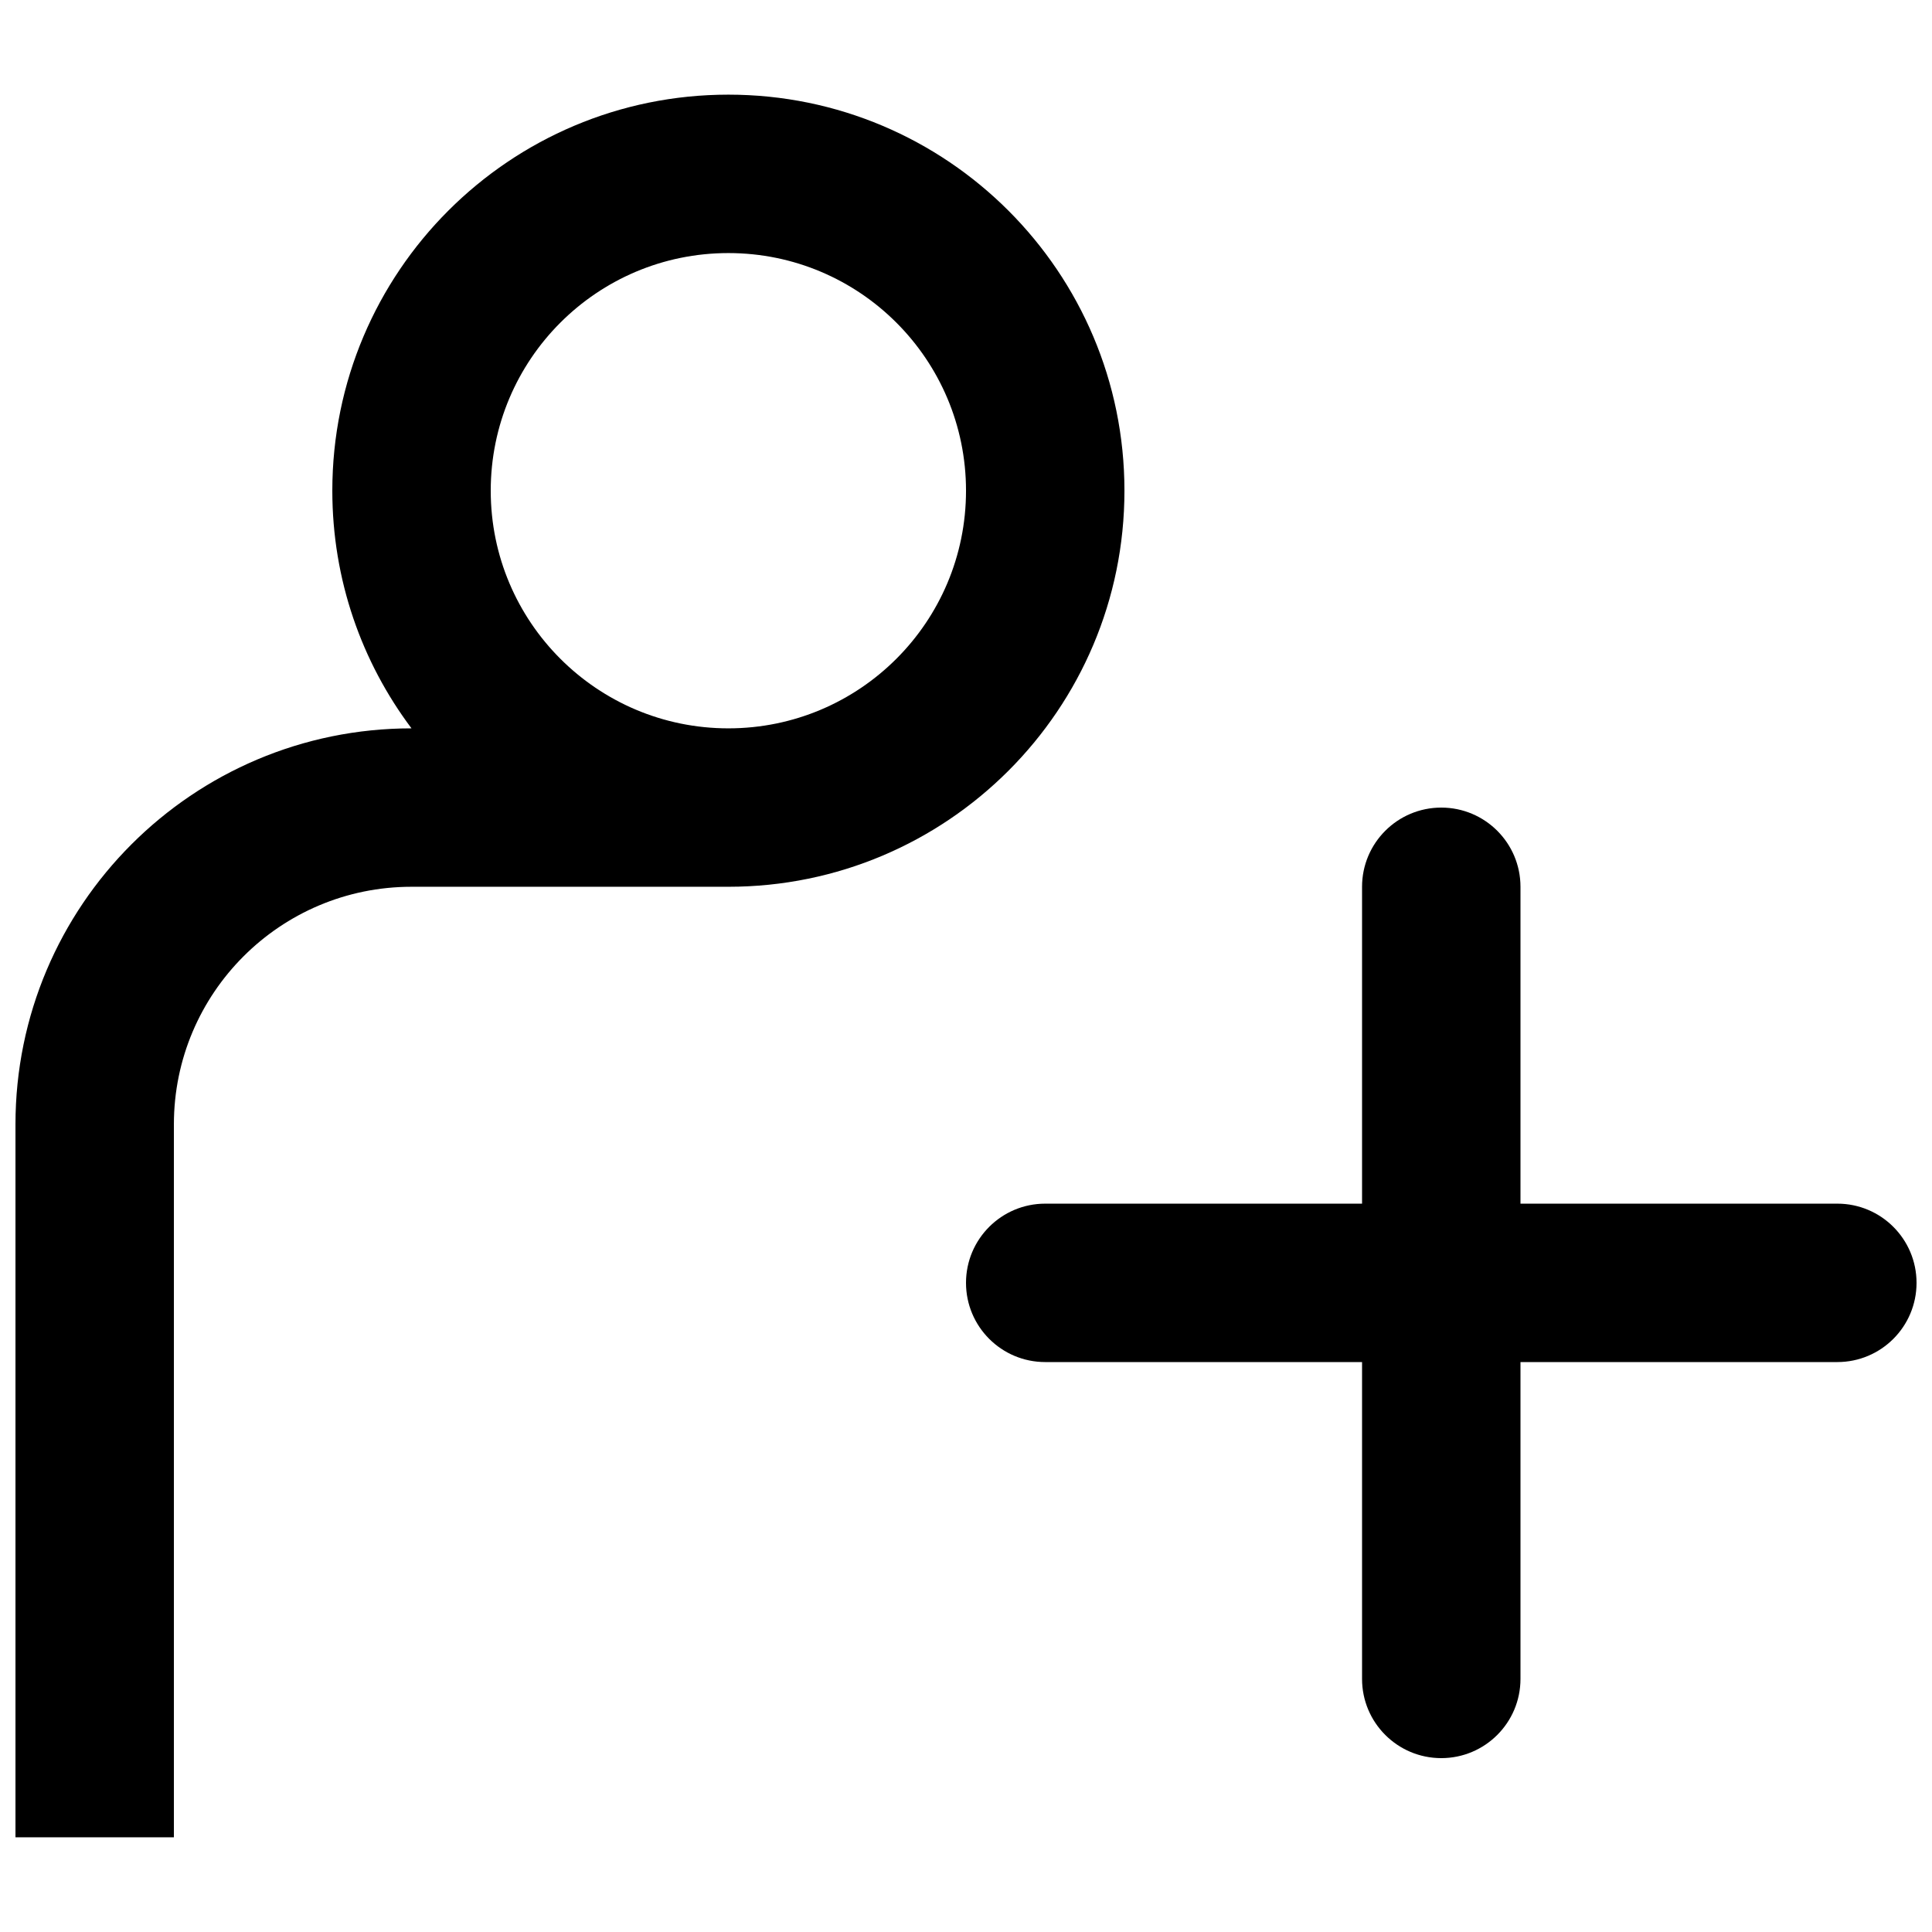 <?xml version="1.0" encoding="UTF-8"?>
<!-- Uploaded to: SVG Repo, www.svgrepo.com, Generator: SVG Repo Mixer Tools -->
<svg width="800px" height="800px" version="1.1" viewBox="144 144 512 512" xmlns="http://www.w3.org/2000/svg">
 <defs>
  <clipPath id="b">
   <path d="m148.09 169h293.91v462h-293.91z"/>
  </clipPath>
  <clipPath id="a">
   <path d="m400 358h251.9v252h-251.9z"/>
  </clipPath>
 </defs>
 <g>
  <g clip-path="url(#b)">
   <path d="m253.05 337.02c-57.965 0.004-104.95 46.992-104.95 104.96v188.93h41.984v-188.93c0-34.785 28.195-62.977 62.977-62.977h83.969c57.965 0 104.96-46.992 104.96-104.96s-46.996-104.96-104.96-104.96c-57.969 0-104.96 46.992-104.96 104.96 0 23.629 7.809 45.434 20.984 62.977zm21-62.977c0-34.781 28.195-62.977 62.977-62.977s62.977 28.195 62.977 62.977-28.195 62.977-62.977 62.977-62.977-28.195-62.977-62.977z" fill-rule="evenodd"/>
  </g>
  <g clip-path="url(#a)">
   <path d="m525.95 358.02c11.594 0 20.992 9.398 20.992 20.992v83.969h83.969c11.594 0 20.992 9.395 20.992 20.988 0 11.598-9.398 20.992-20.992 20.992h-83.969v83.969c0 11.594-9.398 20.992-20.992 20.992s-20.992-9.398-20.992-20.992v-83.969h-83.965c-11.594 0-20.992-9.395-20.992-20.992 0-11.594 9.398-20.988 20.992-20.988h83.965v-83.969c0-11.594 9.398-20.992 20.992-20.992z"/>
  </g>
 </g>
</svg>